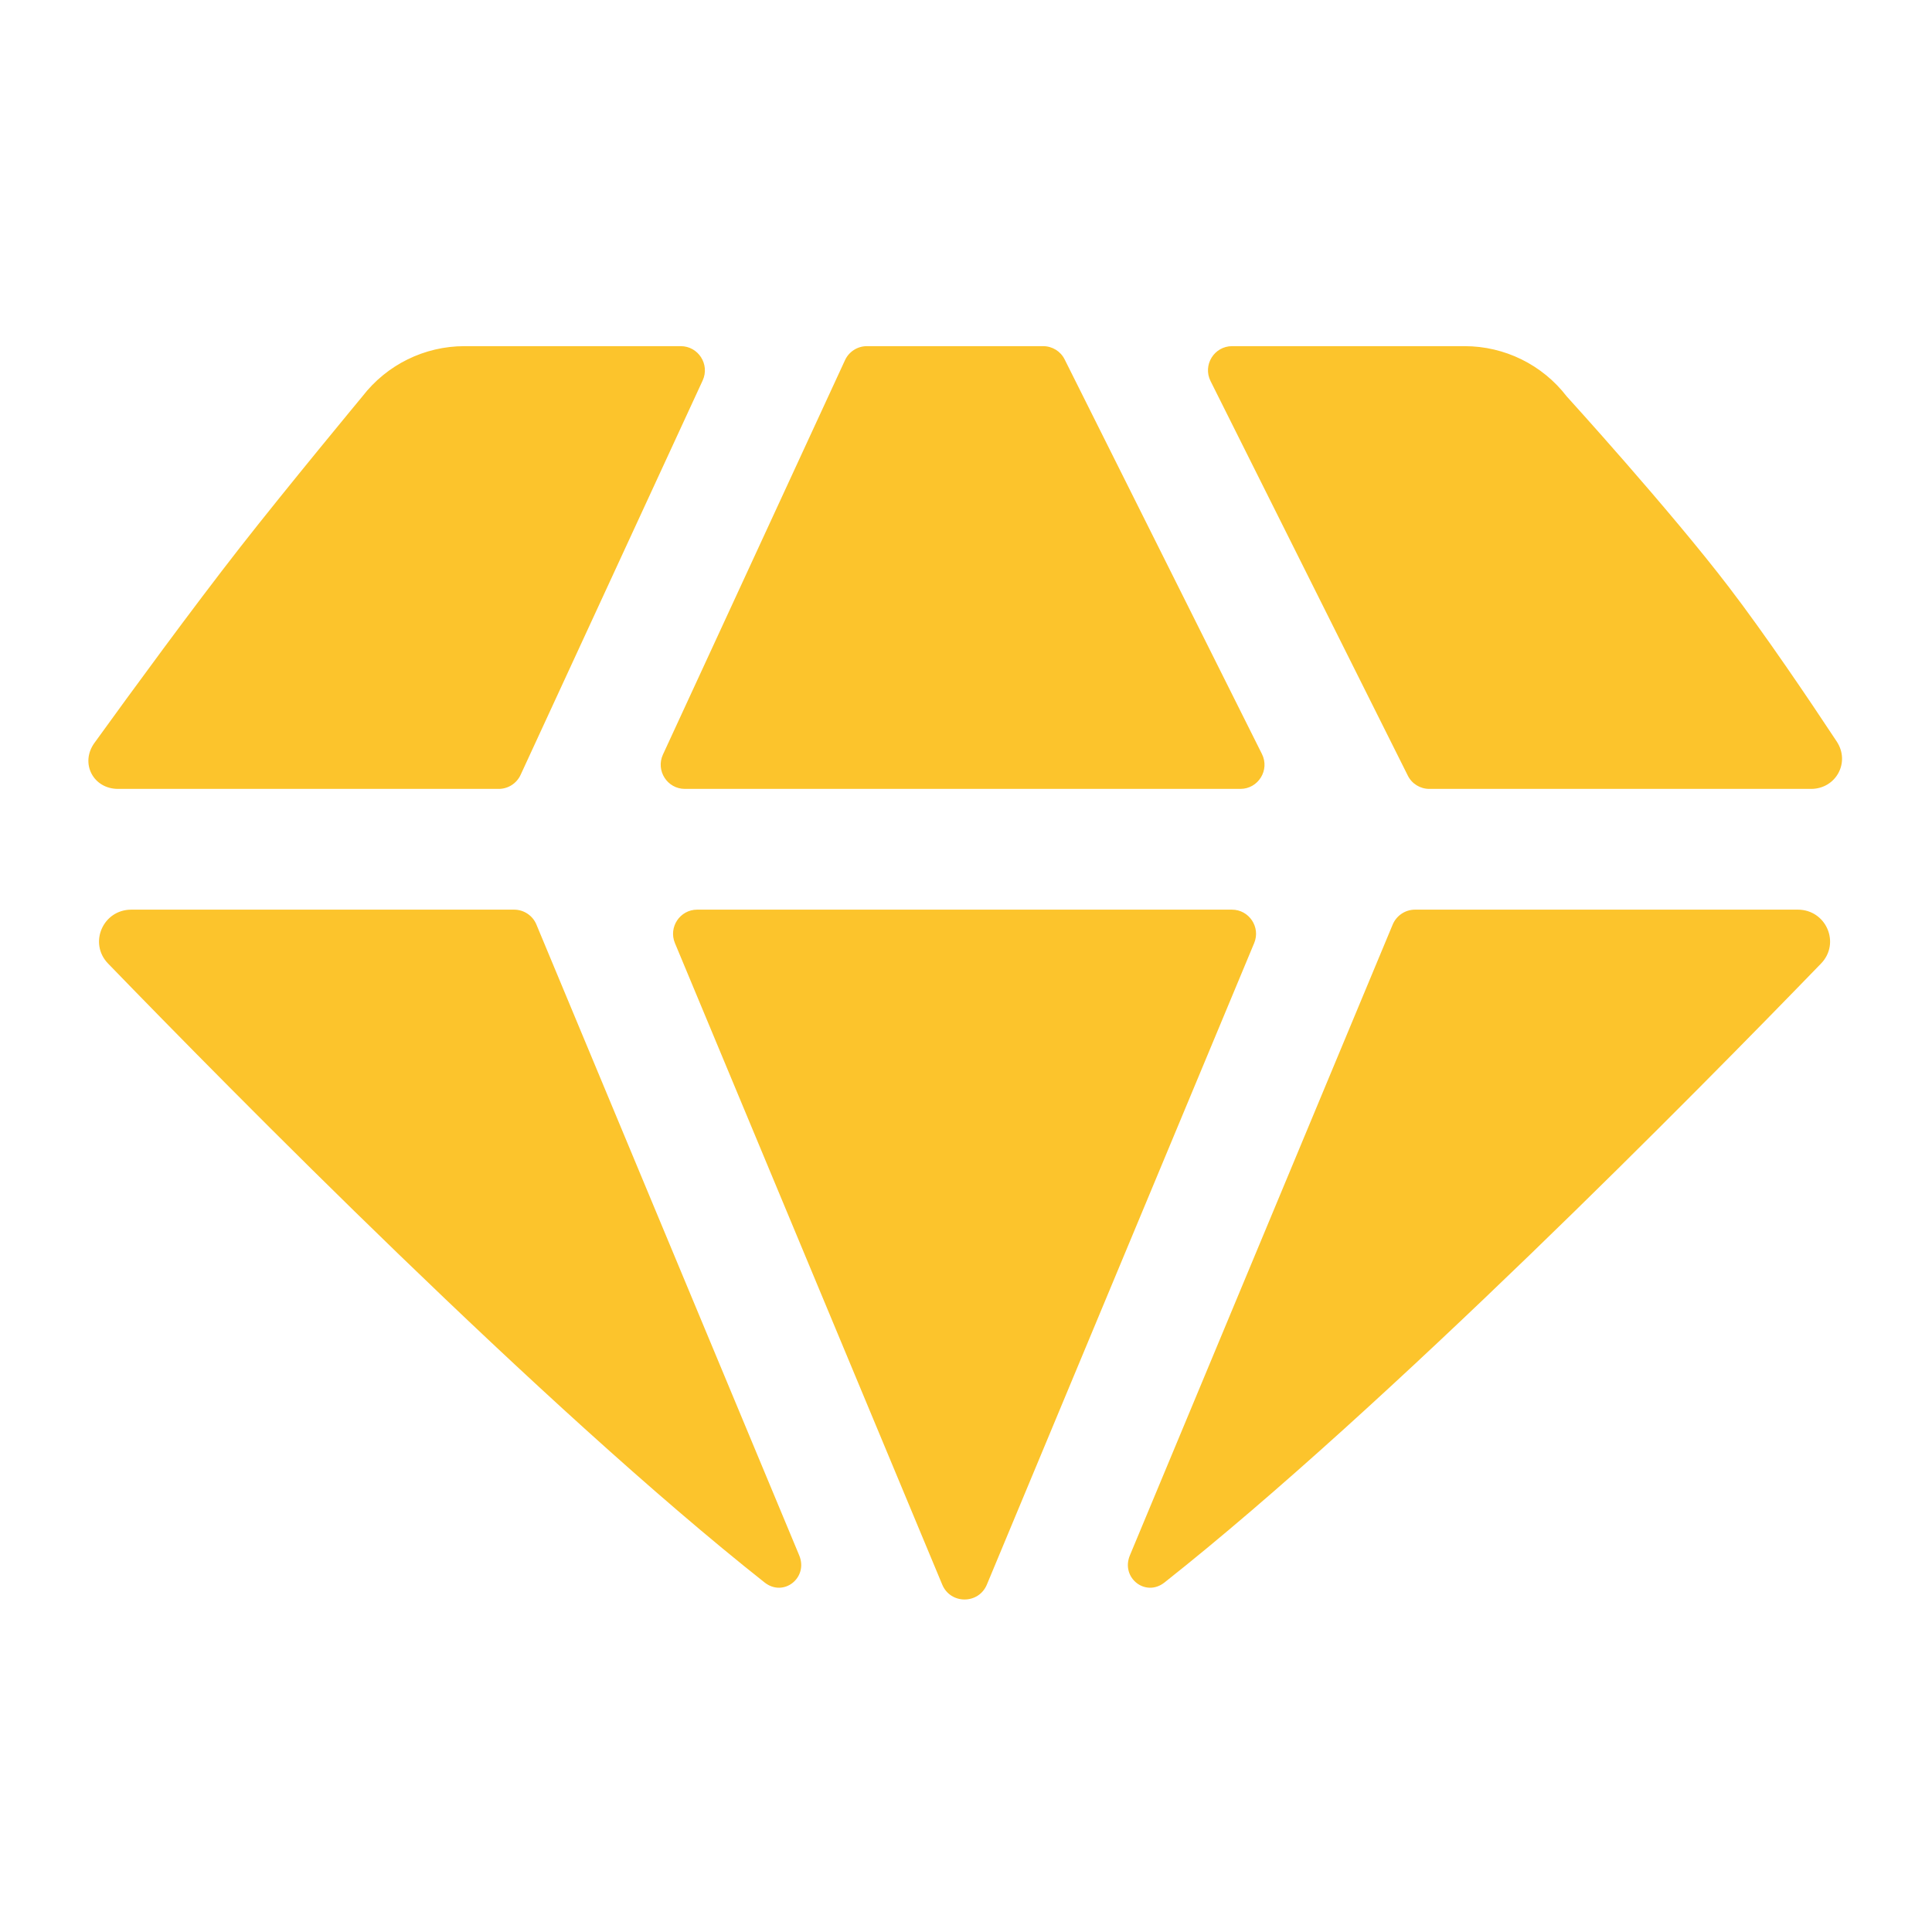 <svg width="24" height="24" viewBox="0 0 24 24" fill="none" xmlns="http://www.w3.org/2000/svg">
<path fill-rule="evenodd" clip-rule="evenodd" d="M12.259 19.685C12.156 19.931 11.808 19.931 11.705 19.685L8.384 11.715C8.302 11.518 8.447 11.3 8.661 11.3H15.303C15.517 11.3 15.662 11.518 15.58 11.715L12.259 19.685ZM1.173 9.229C0.992 9.48 1.157 9.8 1.467 9.8H6.195C6.312 9.8 6.418 9.732 6.467 9.626L8.729 4.726C8.82 4.527 8.675 4.3 8.456 4.3H5.77C5.273 4.3 4.805 4.531 4.502 4.924C4.502 4.924 3.563 6.057 2.982 6.8C2.391 7.556 1.632 8.593 1.173 9.229ZM1.631 11.3C1.279 11.3 1.098 11.716 1.342 11.969C2.861 13.537 6.748 17.484 9.498 19.658C9.734 19.845 10.044 19.599 9.928 19.321L6.663 11.484C6.617 11.373 6.507 11.3 6.386 11.3H1.631ZM14.036 19.321C13.92 19.599 14.23 19.845 14.466 19.658C17.216 17.484 21.104 13.537 22.622 11.969C22.866 11.716 22.685 11.3 22.333 11.3H17.578C17.457 11.3 17.348 11.373 17.301 11.484L14.036 19.321ZM22.497 9.8C22.807 9.8 22.987 9.471 22.817 9.212C22.463 8.676 21.926 7.881 21.482 7.3C20.743 6.332 19.462 4.924 19.462 4.924C19.16 4.531 18.691 4.3 18.194 4.3H15.306C15.083 4.3 14.938 4.535 15.038 4.734L17.488 9.634C17.538 9.736 17.642 9.8 17.756 9.8H22.497ZM12.958 4.3C13.072 4.3 13.176 4.364 13.226 4.466L15.676 9.366C15.776 9.565 15.631 9.8 15.408 9.8H8.508C8.289 9.8 8.144 9.573 8.235 9.374L10.497 4.474C10.546 4.368 10.652 4.3 10.769 4.3H12.958Z" fill="#FCC42C"/>
</svg>
